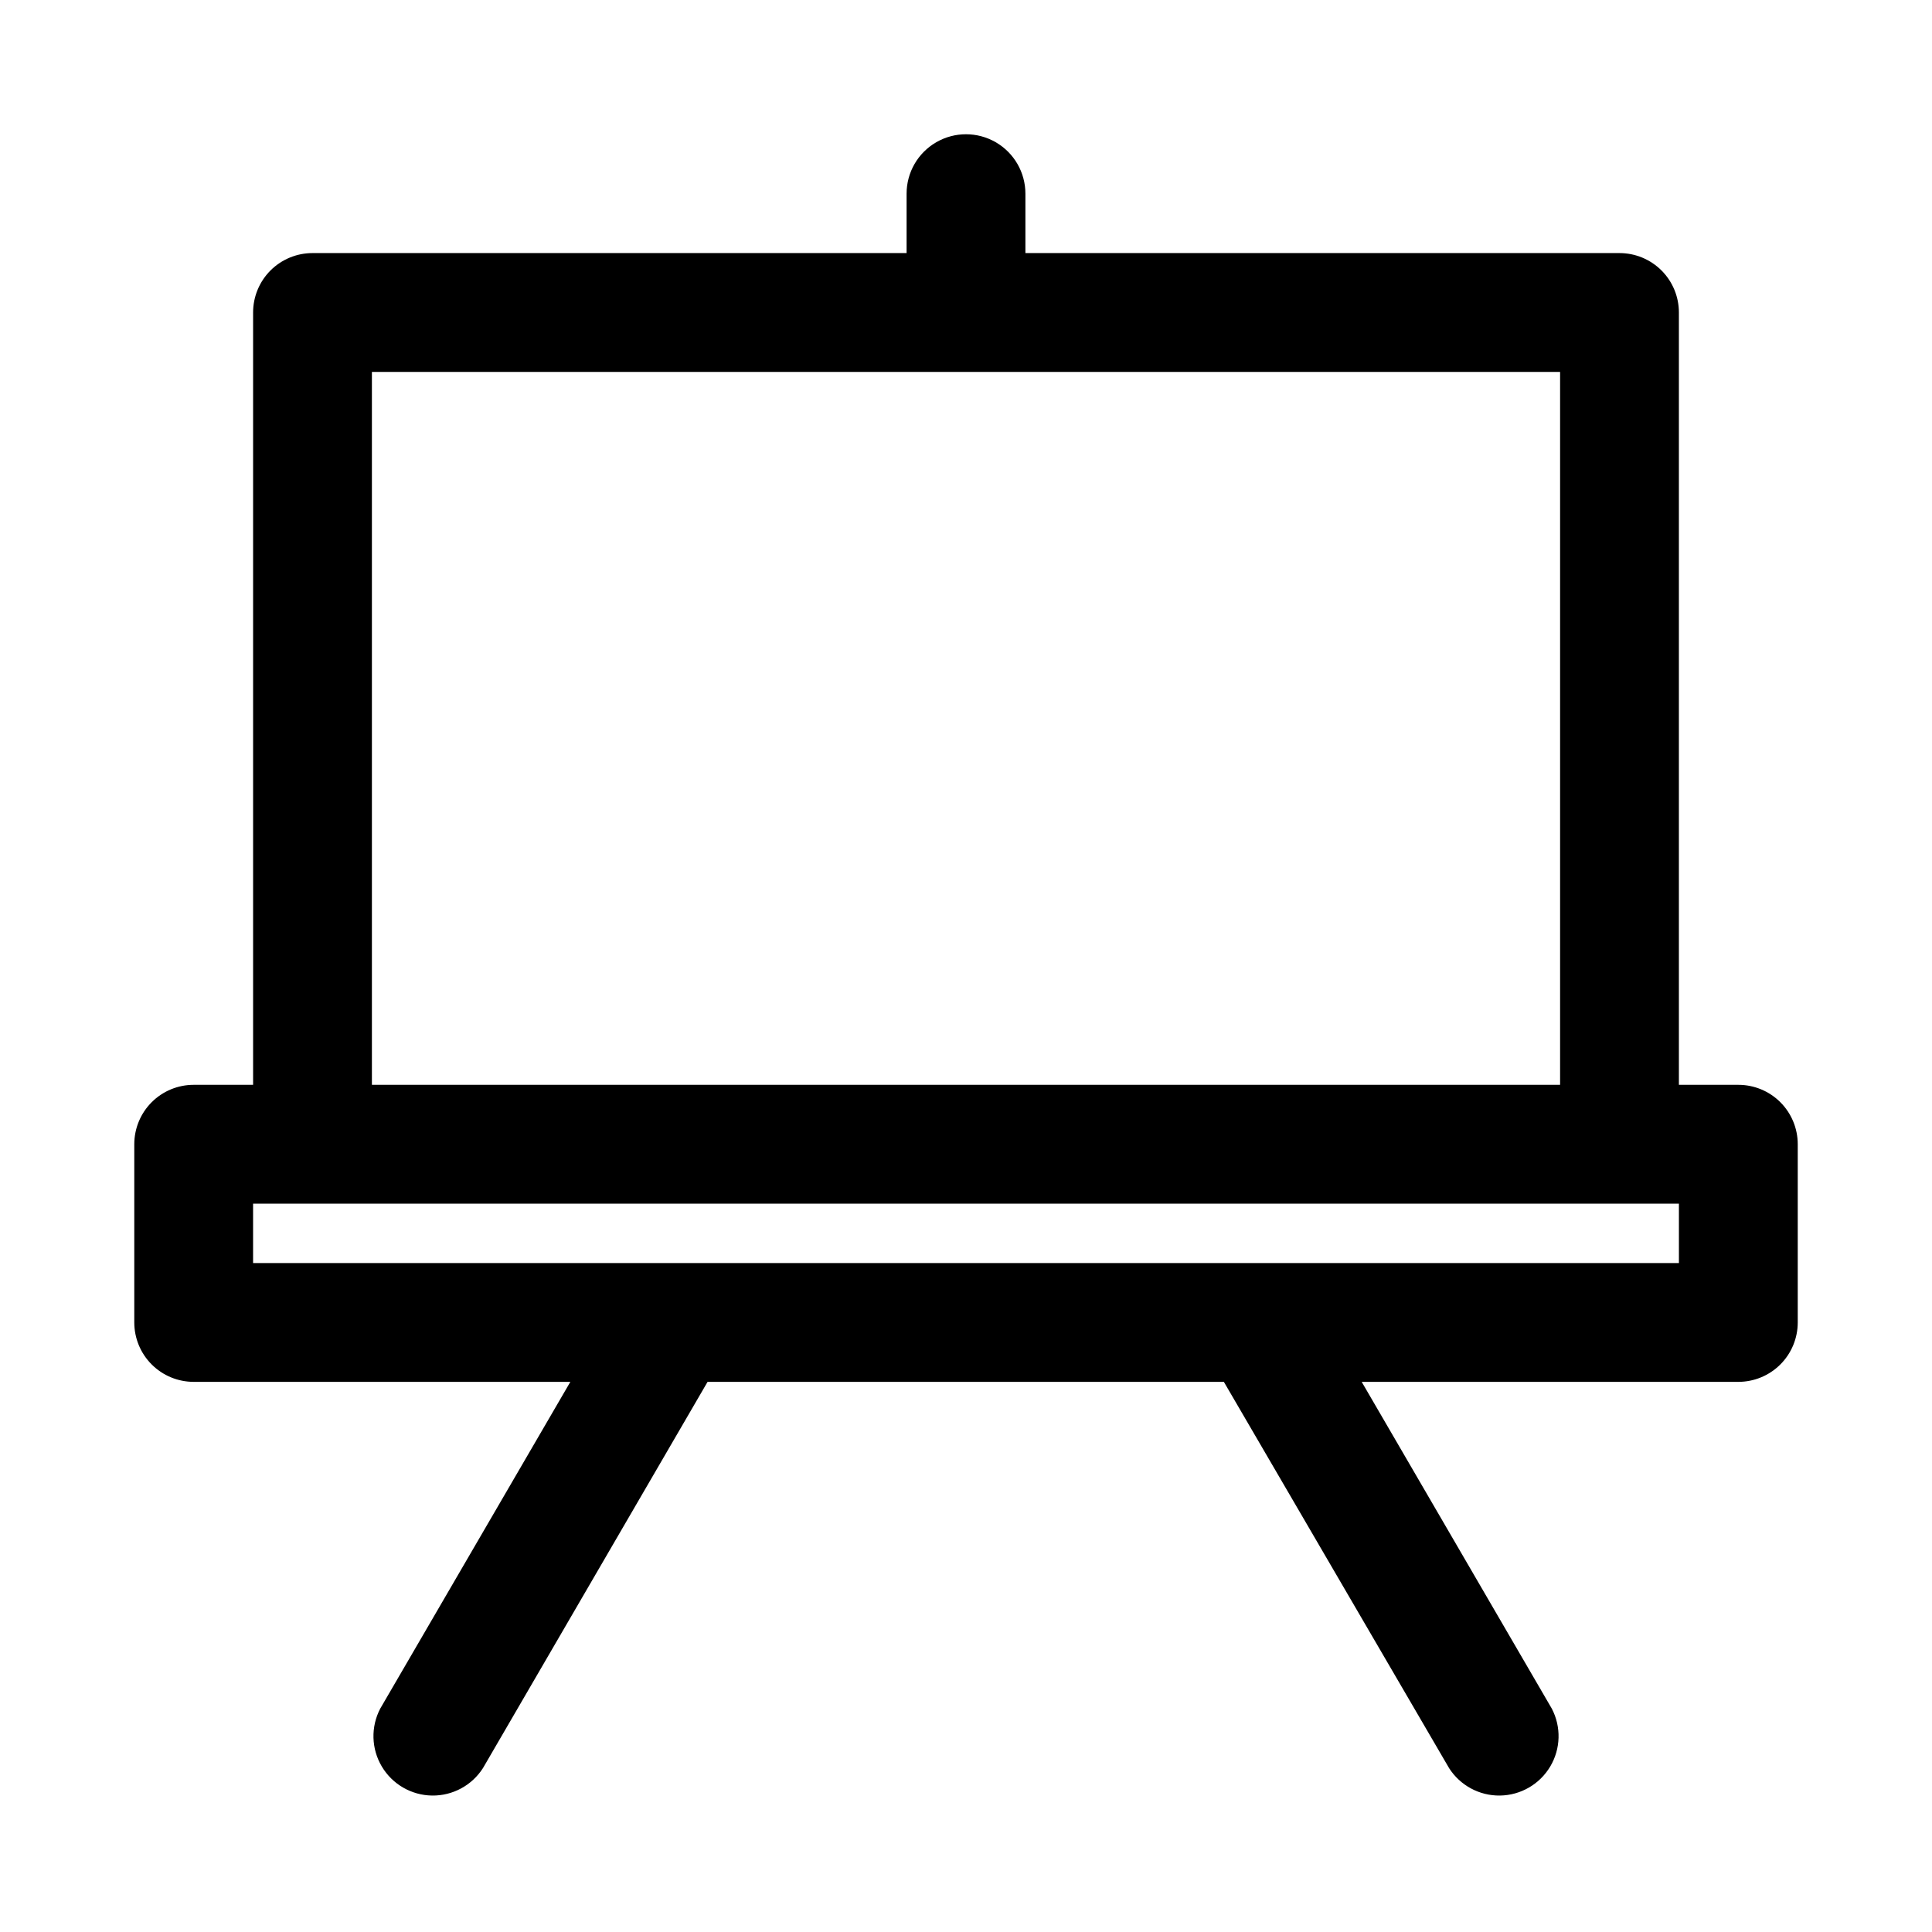 <?xml version="1.0" encoding="UTF-8"?>
<!-- Uploaded to: ICON Repo, www.svgrepo.com, Generator: ICON Repo Mixer Tools -->
<svg fill="#000000" width="800px" height="800px" version="1.1" viewBox="144 144 512 512" xmlns="http://www.w3.org/2000/svg">
 <path d="m604.67 431.49h-15.746v-204.68c0-4.176-1.656-8.18-4.609-11.133-2.953-2.949-6.957-4.609-11.133-4.609h-157.44v-15.746c0-5.625-3-10.82-7.871-13.633s-10.875-2.812-15.746 0-7.871 8.008-7.871 13.633v15.746h-157.44c-4.176 0-8.18 1.66-11.133 4.609-2.949 2.953-4.609 6.957-4.609 11.133v204.68h-15.746c-4.176 0-8.18 1.656-11.133 4.609-2.949 2.953-4.609 6.957-4.609 11.133v47.23c0 4.176 1.66 8.184 4.609 11.133 2.953 2.953 6.957 4.613 11.133 4.613h99.82l-50.383 86.594c-2.535 4.844-2.375 10.656 0.426 15.352 2.797 4.699 7.828 7.606 13.297 7.688 5.465 0.078 10.582-2.684 13.516-7.297l59.512-102.34h136.82l59.672 102.34h-0.004c2.934 4.613 8.051 7.375 13.516 7.297 5.469-0.082 10.504-2.988 13.301-7.688 2.797-4.695 2.957-10.508 0.422-15.352l-50.379-86.594h99.816c4.176 0 8.18-1.66 11.133-4.613 2.953-2.949 4.609-6.957 4.609-11.133v-47.23c0-4.176-1.656-8.18-4.609-11.133-2.953-2.953-6.957-4.609-11.133-4.609zm-362.11-188.93h314.88v188.93h-314.88zm346.37 236.16h-377.86v-15.742h377.86z"/>
</svg>